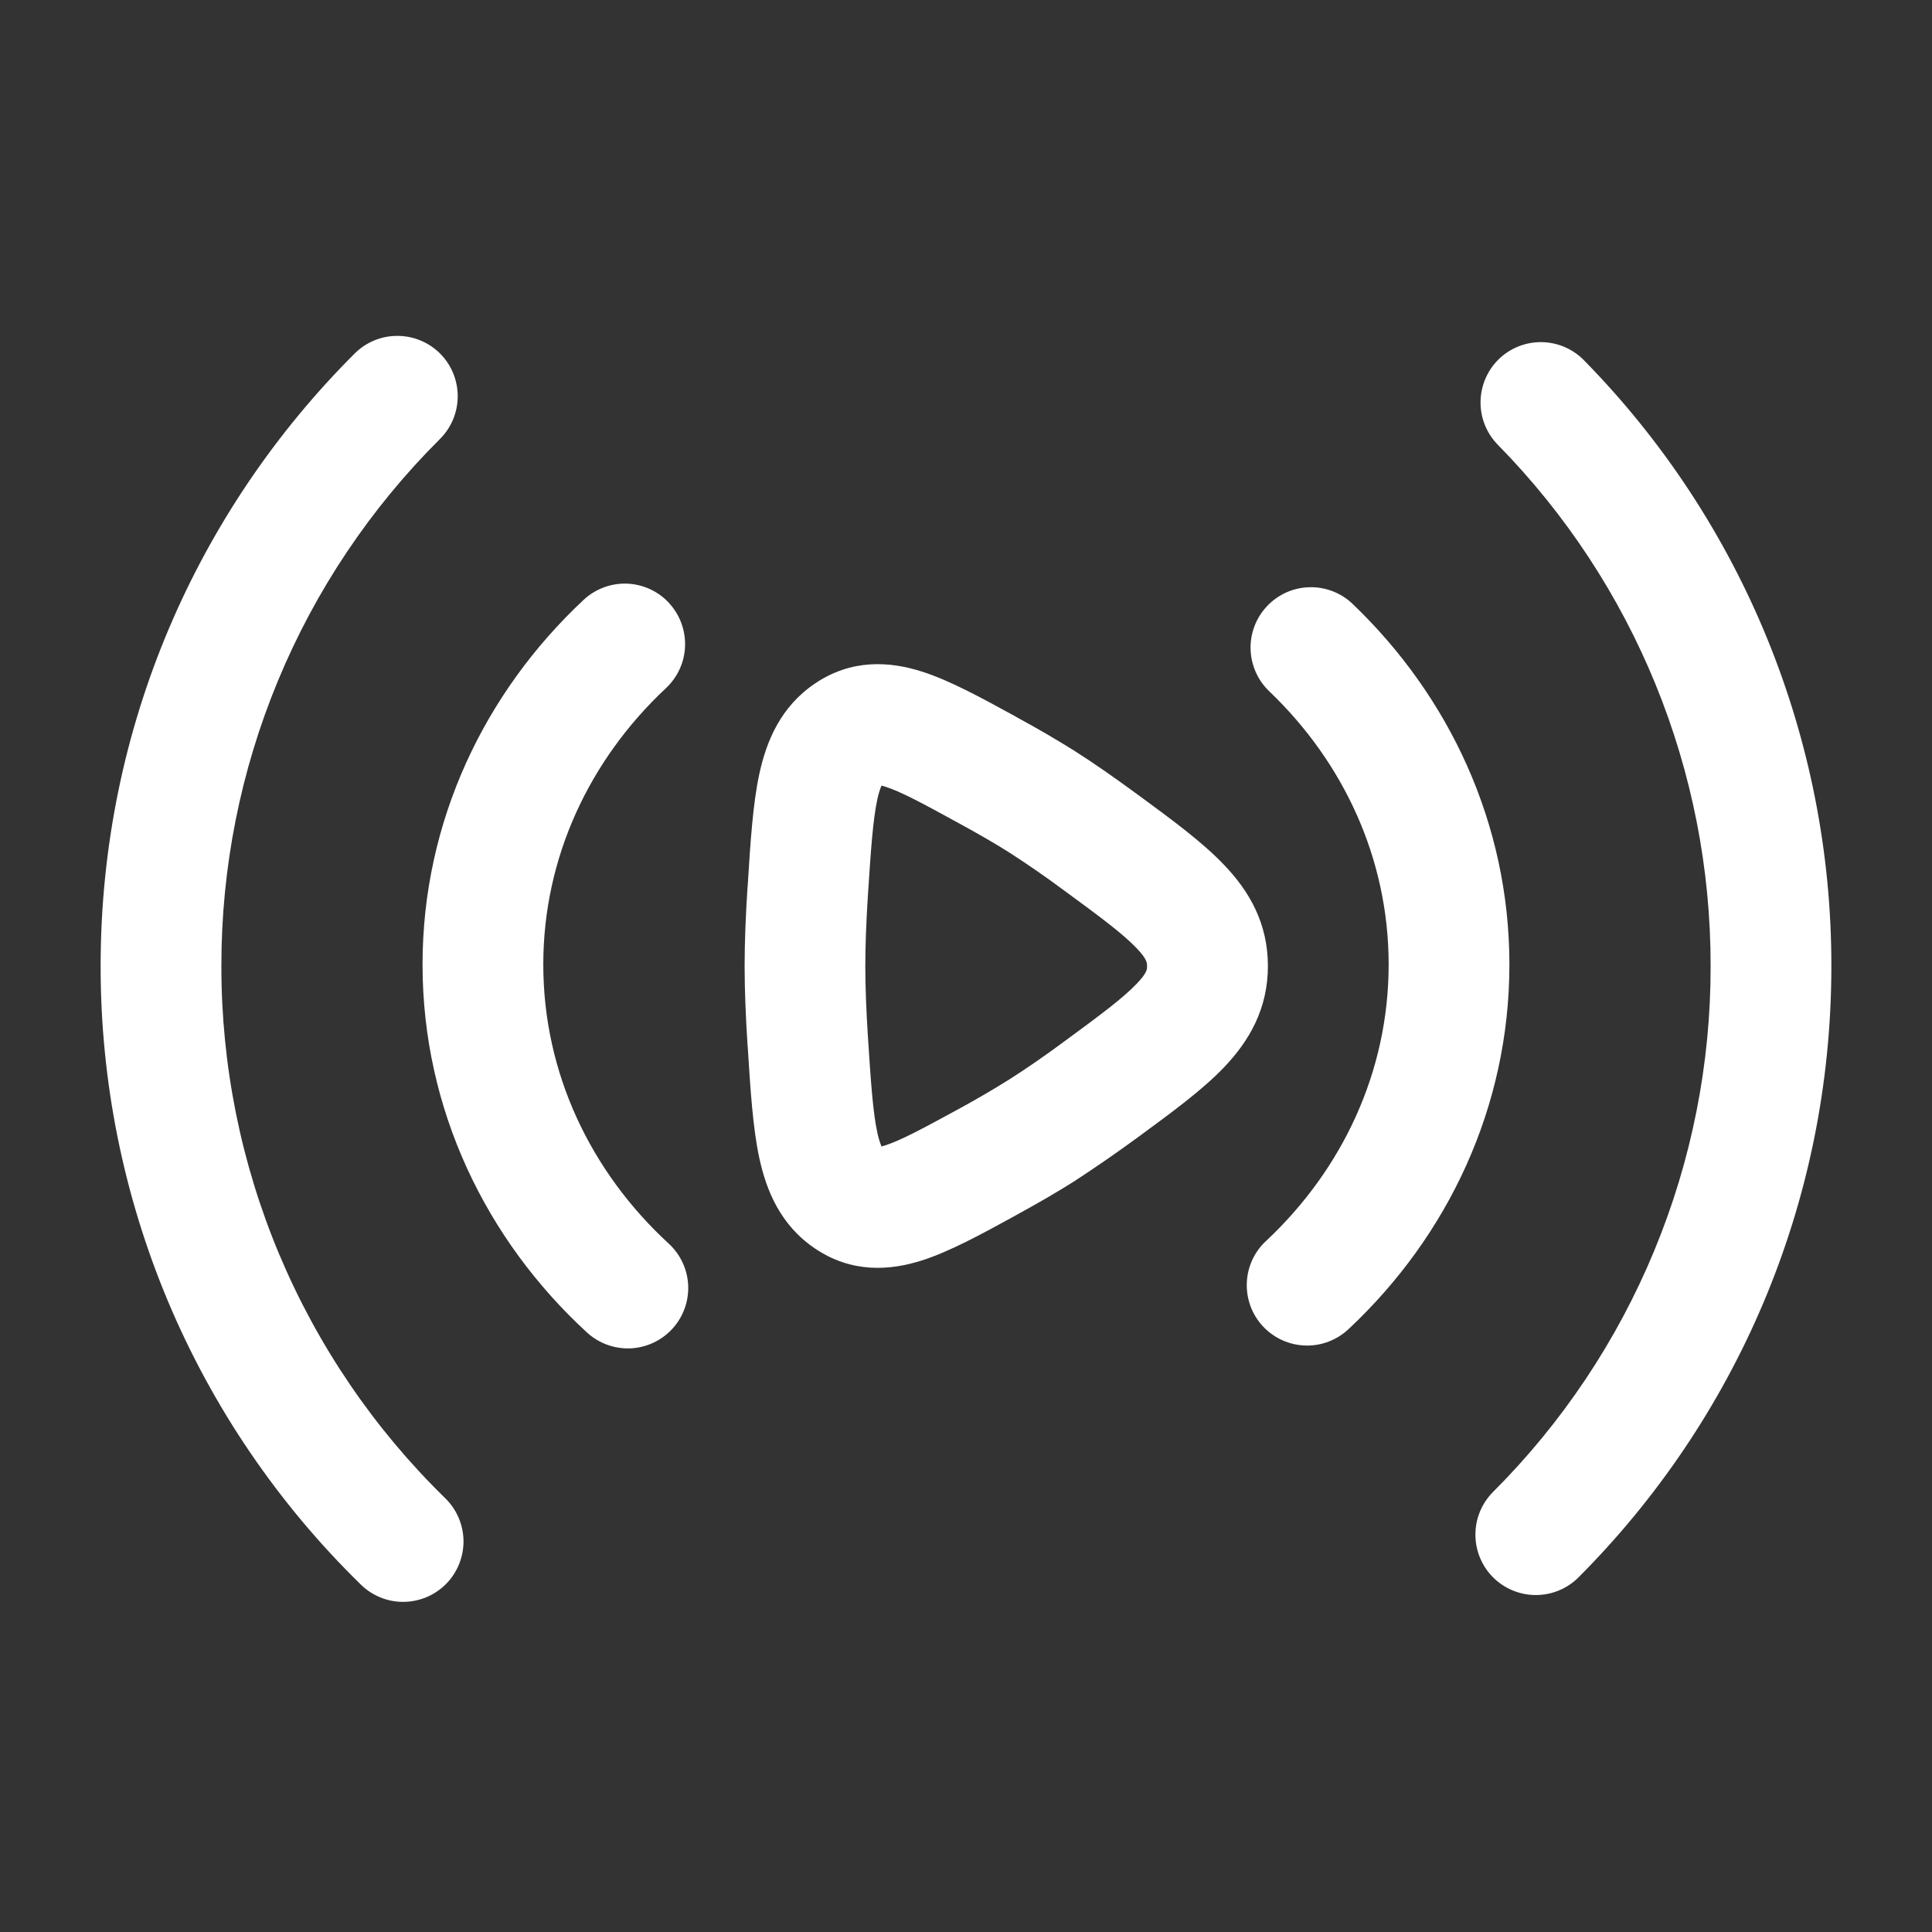 <svg width="34" height="34" viewBox="0 0 34 34" fill="none" xmlns="http://www.w3.org/2000/svg">
<rect x="0" y="0" width="34" height="34" fill="#333333" stroke="none"/>
<path fill-rule="evenodd" clip-rule="evenodd" d="M7.745 6.222C7.944 6.421 8.055 6.692 8.055 6.973C8.055 7.255 7.943 7.525 7.744 7.724C6.522 8.94 5.553 10.385 4.893 11.977C4.232 13.569 3.894 15.276 3.896 17C3.894 18.743 4.24 20.469 4.915 22.077C5.591 23.684 6.581 25.14 7.827 26.358C7.929 26.456 8.011 26.572 8.067 26.701C8.124 26.83 8.154 26.969 8.157 27.11C8.159 27.25 8.133 27.39 8.081 27.521C8.029 27.652 7.952 27.771 7.853 27.872C7.754 27.972 7.637 28.052 7.507 28.107C7.377 28.161 7.238 28.19 7.097 28.19C6.956 28.191 6.817 28.163 6.687 28.109C6.557 28.055 6.439 27.976 6.34 27.876C4.891 26.459 3.741 24.767 2.956 22.9C2.172 21.032 1.769 19.026 1.771 17C1.771 12.79 3.481 8.976 6.242 6.221C6.441 6.022 6.712 5.91 6.993 5.911C7.275 5.911 7.546 6.023 7.745 6.222ZM26.373 6.324C26.574 6.127 26.845 6.018 27.127 6.021C27.409 6.024 27.677 6.138 27.875 6.34C30.669 9.184 32.233 13.013 32.229 17C32.229 21.199 30.529 25.004 27.78 27.758C27.581 27.958 27.31 28.07 27.028 28.07C26.747 28.07 26.476 27.959 26.276 27.759C26.077 27.56 25.965 27.29 25.965 27.008C25.964 26.726 26.076 26.456 26.275 26.256C27.491 25.041 28.455 23.598 29.112 22.01C29.77 20.422 30.107 18.719 30.104 17C30.109 13.569 28.764 10.274 26.359 7.827C26.162 7.626 26.052 7.355 26.055 7.073C26.058 6.792 26.172 6.521 26.373 6.324ZM11.77 10.608C11.962 10.814 12.065 11.088 12.056 11.369C12.047 11.651 11.926 11.917 11.72 12.11C10.376 13.368 9.561 15.088 9.561 16.974C9.561 18.884 10.396 20.622 11.768 21.885C11.976 22.076 12.099 22.341 12.111 22.623C12.122 22.904 12.022 23.179 11.831 23.386C11.64 23.594 11.374 23.717 11.093 23.729C10.811 23.74 10.537 23.64 10.329 23.449C8.555 21.818 7.436 19.524 7.436 16.974C7.436 14.454 8.529 12.186 10.27 10.557C10.476 10.365 10.749 10.262 11.031 10.271C11.313 10.281 11.579 10.402 11.771 10.608M22.303 10.662C22.497 10.458 22.765 10.34 23.047 10.334C23.328 10.328 23.601 10.433 23.804 10.628C25.5 12.25 26.563 14.491 26.563 16.974C26.563 19.489 25.476 21.753 23.744 23.379C23.642 23.477 23.523 23.555 23.391 23.606C23.26 23.658 23.12 23.683 22.979 23.679C22.838 23.676 22.699 23.645 22.57 23.587C22.442 23.53 22.325 23.447 22.229 23.345C22.132 23.242 22.057 23.121 22.008 22.989C21.959 22.857 21.936 22.716 21.942 22.575C21.947 22.434 21.981 22.296 22.04 22.168C22.1 22.04 22.184 21.926 22.289 21.831C23.627 20.574 24.438 18.856 24.438 16.974C24.438 15.114 23.646 13.416 22.335 12.164C22.132 11.969 22.014 11.701 22.008 11.419C22.002 11.138 22.108 10.865 22.303 10.662ZM17.84 12.591L17.914 12.634C18.247 12.814 18.575 13.005 18.897 13.206C19.244 13.426 19.613 13.684 19.975 13.95L20.04 13.997C20.618 14.422 21.16 14.818 21.542 15.221C21.987 15.685 22.313 16.25 22.313 17C22.313 17.751 21.987 18.315 21.543 18.781C21.161 19.182 20.618 19.578 20.04 20.003C19.666 20.277 19.285 20.541 18.897 20.794C18.593 20.986 18.255 21.18 17.914 21.367L17.839 21.409C17.272 21.72 16.72 22.021 16.235 22.178C15.656 22.365 14.986 22.406 14.342 21.971C13.736 21.562 13.487 20.955 13.362 20.377C13.249 19.849 13.206 19.18 13.16 18.441L13.154 18.367C13.124 17.899 13.104 17.429 13.104 17C13.104 16.571 13.124 16.102 13.154 15.633L13.16 15.559C13.206 14.82 13.249 14.151 13.362 13.623C13.487 13.045 13.736 12.438 14.342 12.029C14.986 11.594 15.656 11.635 16.235 11.822C16.72 11.978 17.272 12.281 17.839 12.591M15.513 13.824C15.481 13.904 15.456 13.986 15.439 14.07C15.363 14.425 15.327 14.932 15.273 15.77C15.245 16.209 15.228 16.632 15.228 17C15.228 17.368 15.245 17.791 15.273 18.231C15.327 19.067 15.363 19.577 15.439 19.93C15.456 20.014 15.481 20.096 15.513 20.176L15.581 20.156C15.85 20.069 16.22 19.872 16.892 19.505C17.187 19.344 17.477 19.175 17.761 18.997C18.051 18.813 18.379 18.587 18.717 18.337C19.383 17.849 19.765 17.562 20.003 17.313C20.188 17.122 20.188 17.052 20.186 17.006V16.994C20.186 16.948 20.186 16.878 20.003 16.687C19.767 16.439 19.383 16.151 18.716 15.663C18.405 15.432 18.087 15.212 17.761 15.002C17.506 14.841 17.208 14.669 16.892 14.497C16.22 14.128 15.85 13.93 15.581 13.845L15.513 13.824Z" fill="white"/>
</svg>
